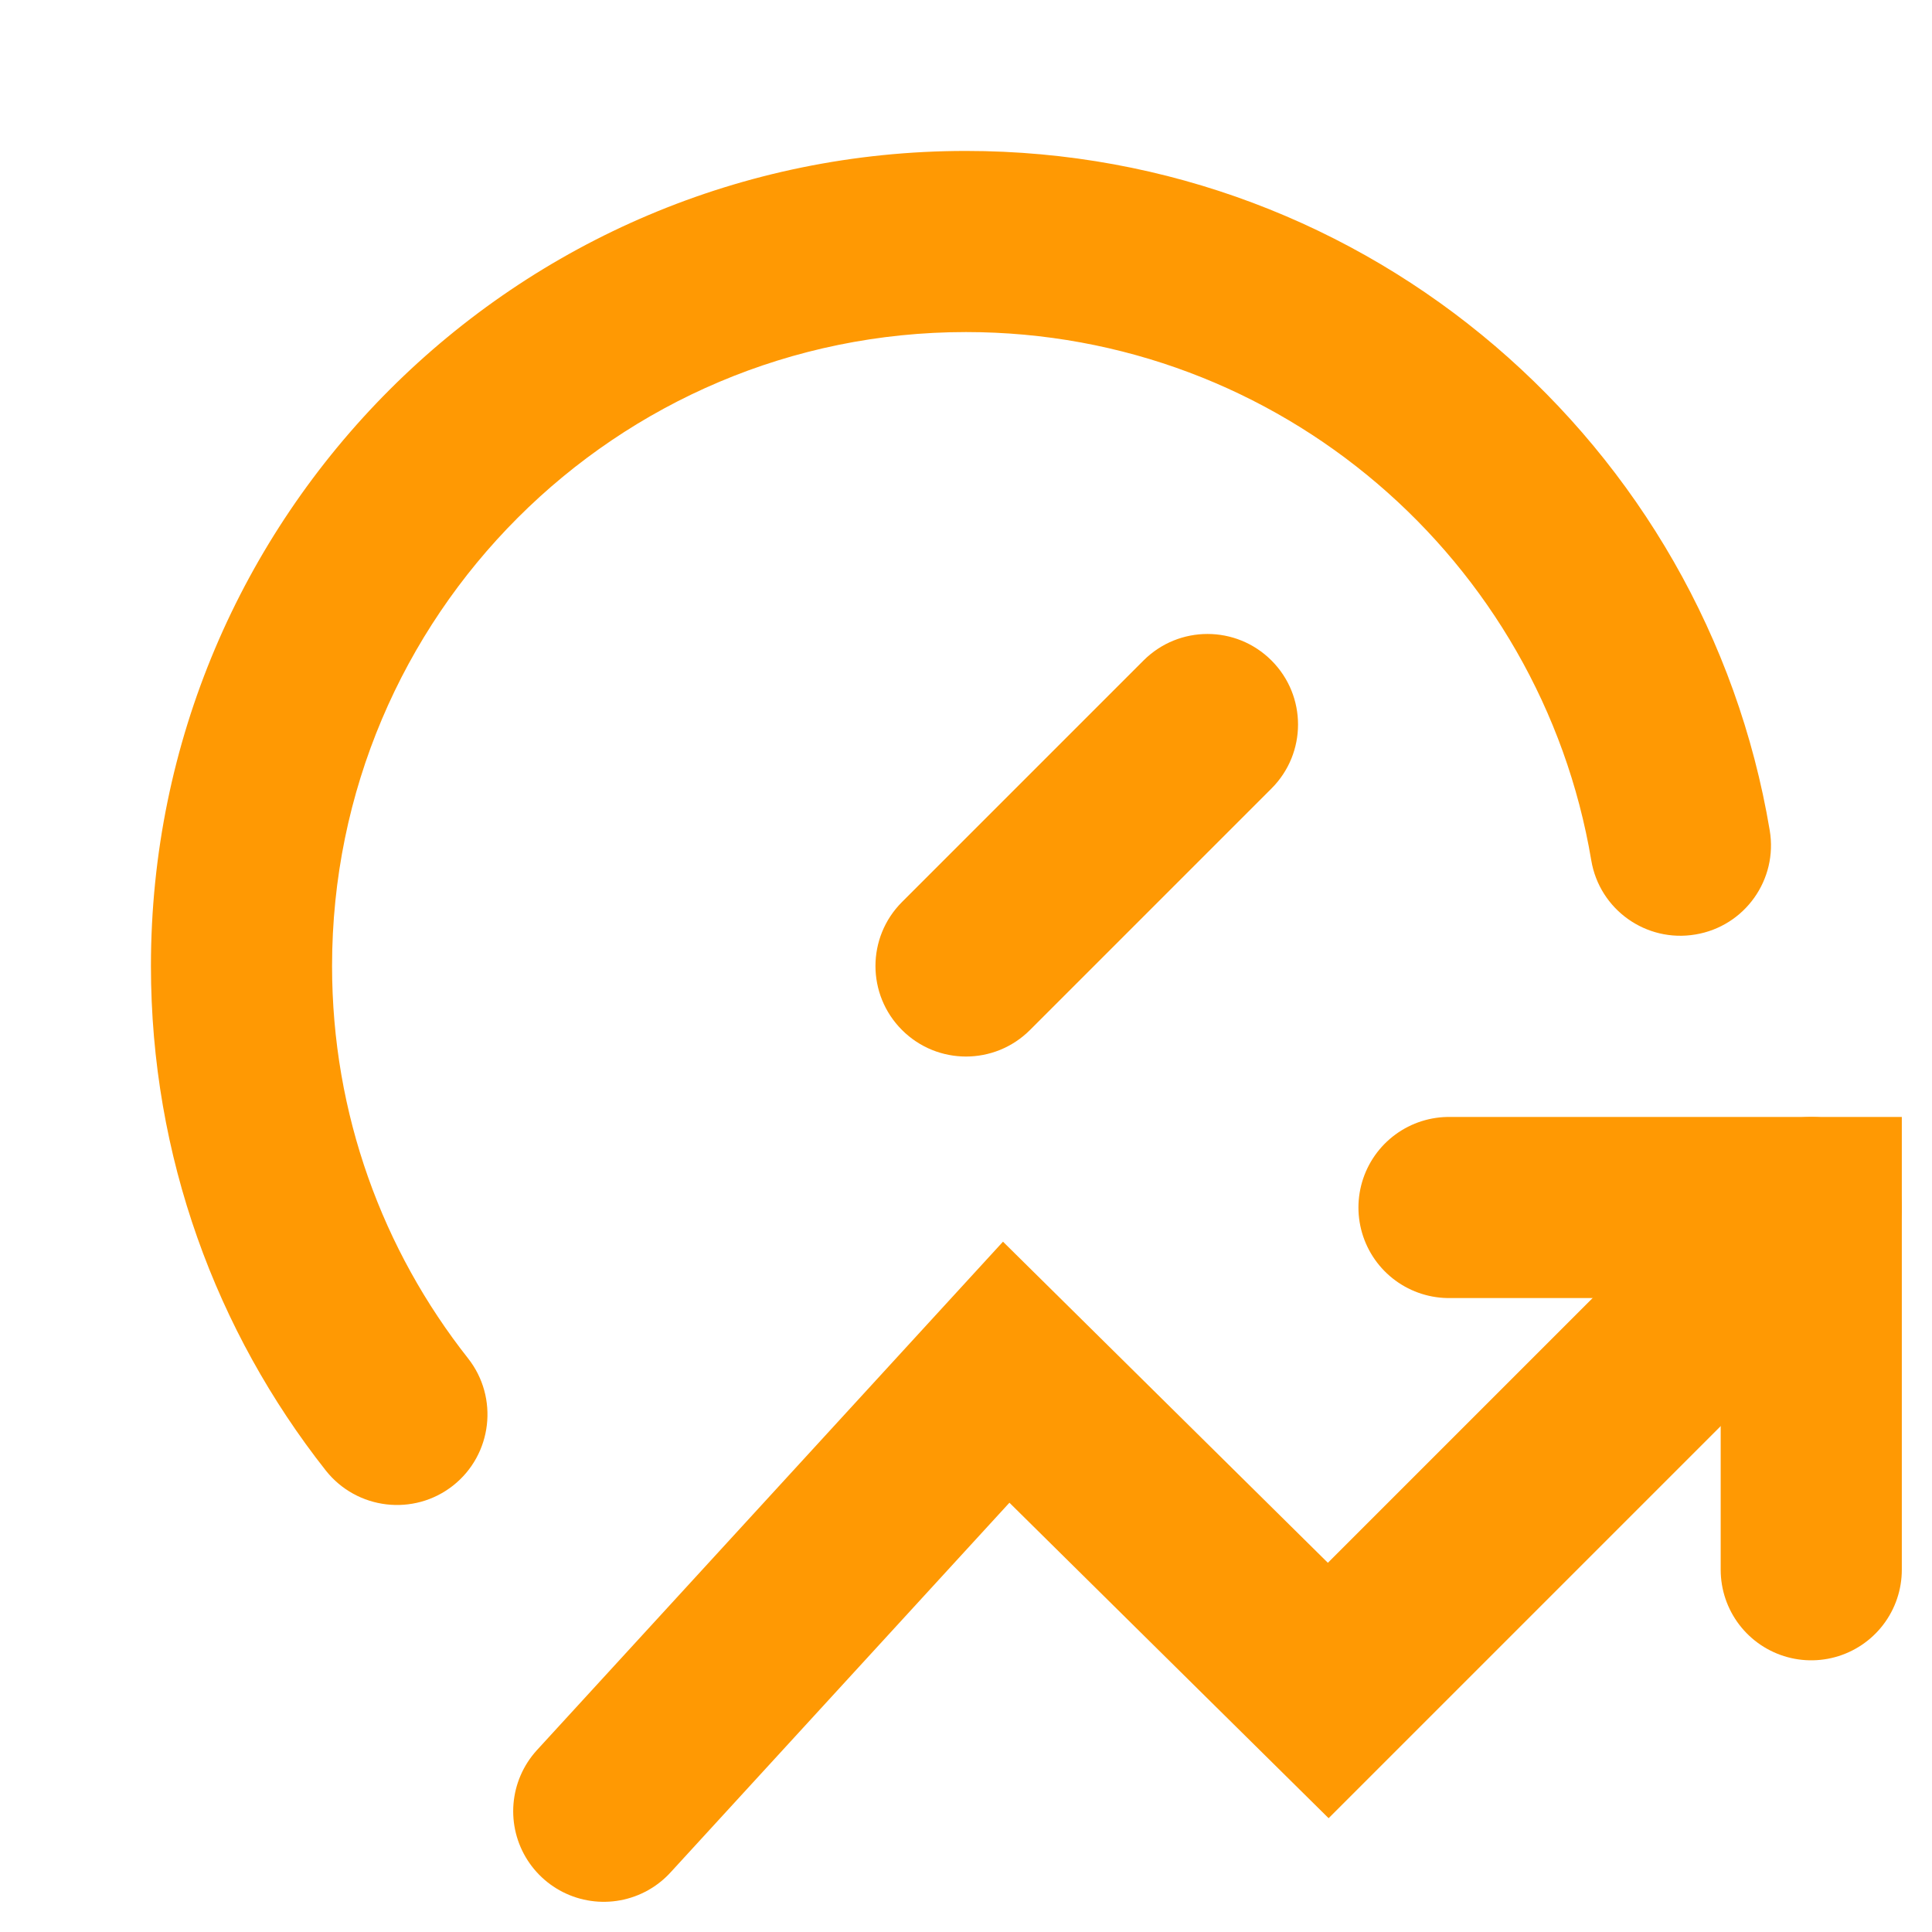 <svg width="16" height="16" viewBox="0 0 16 16" fill="none" xmlns="http://www.w3.org/2000/svg">
<path d="M8 1.25C11.345 1.25 14.121 3.683 14.656 6.876C14.725 7.284 14.45 7.671 14.041 7.739C13.633 7.808 13.246 7.533 13.178 7.124C12.761 4.642 10.601 2.75 8 2.75C5.101 2.75 2.75 5.101 2.75 8C2.75 9.228 3.171 10.355 3.876 11.249C4.132 11.574 4.077 12.046 3.752 12.303C3.427 12.559 2.955 12.503 2.698 12.178C1.792 11.029 1.25 9.577 1.25 8C1.25 4.272 4.272 1.25 8 1.25ZM9.47 5.47C9.763 5.177 10.237 5.177 10.53 5.47C10.823 5.763 10.823 6.237 10.53 6.53L8.53 8.53C8.237 8.823 7.763 8.823 7.47 8.53C7.177 8.237 7.177 7.763 7.47 7.47L9.47 5.47Z" fill="#FF9903"/>
<path d="M5 15L8.333 11.364L11 14L15 10" stroke="#FF9903" stroke-width="1.5" stroke-linecap="round"/>
<path d="M12 10H15V13" stroke="#FF9903" stroke-width="1.5" stroke-linecap="round"/>
</svg>
